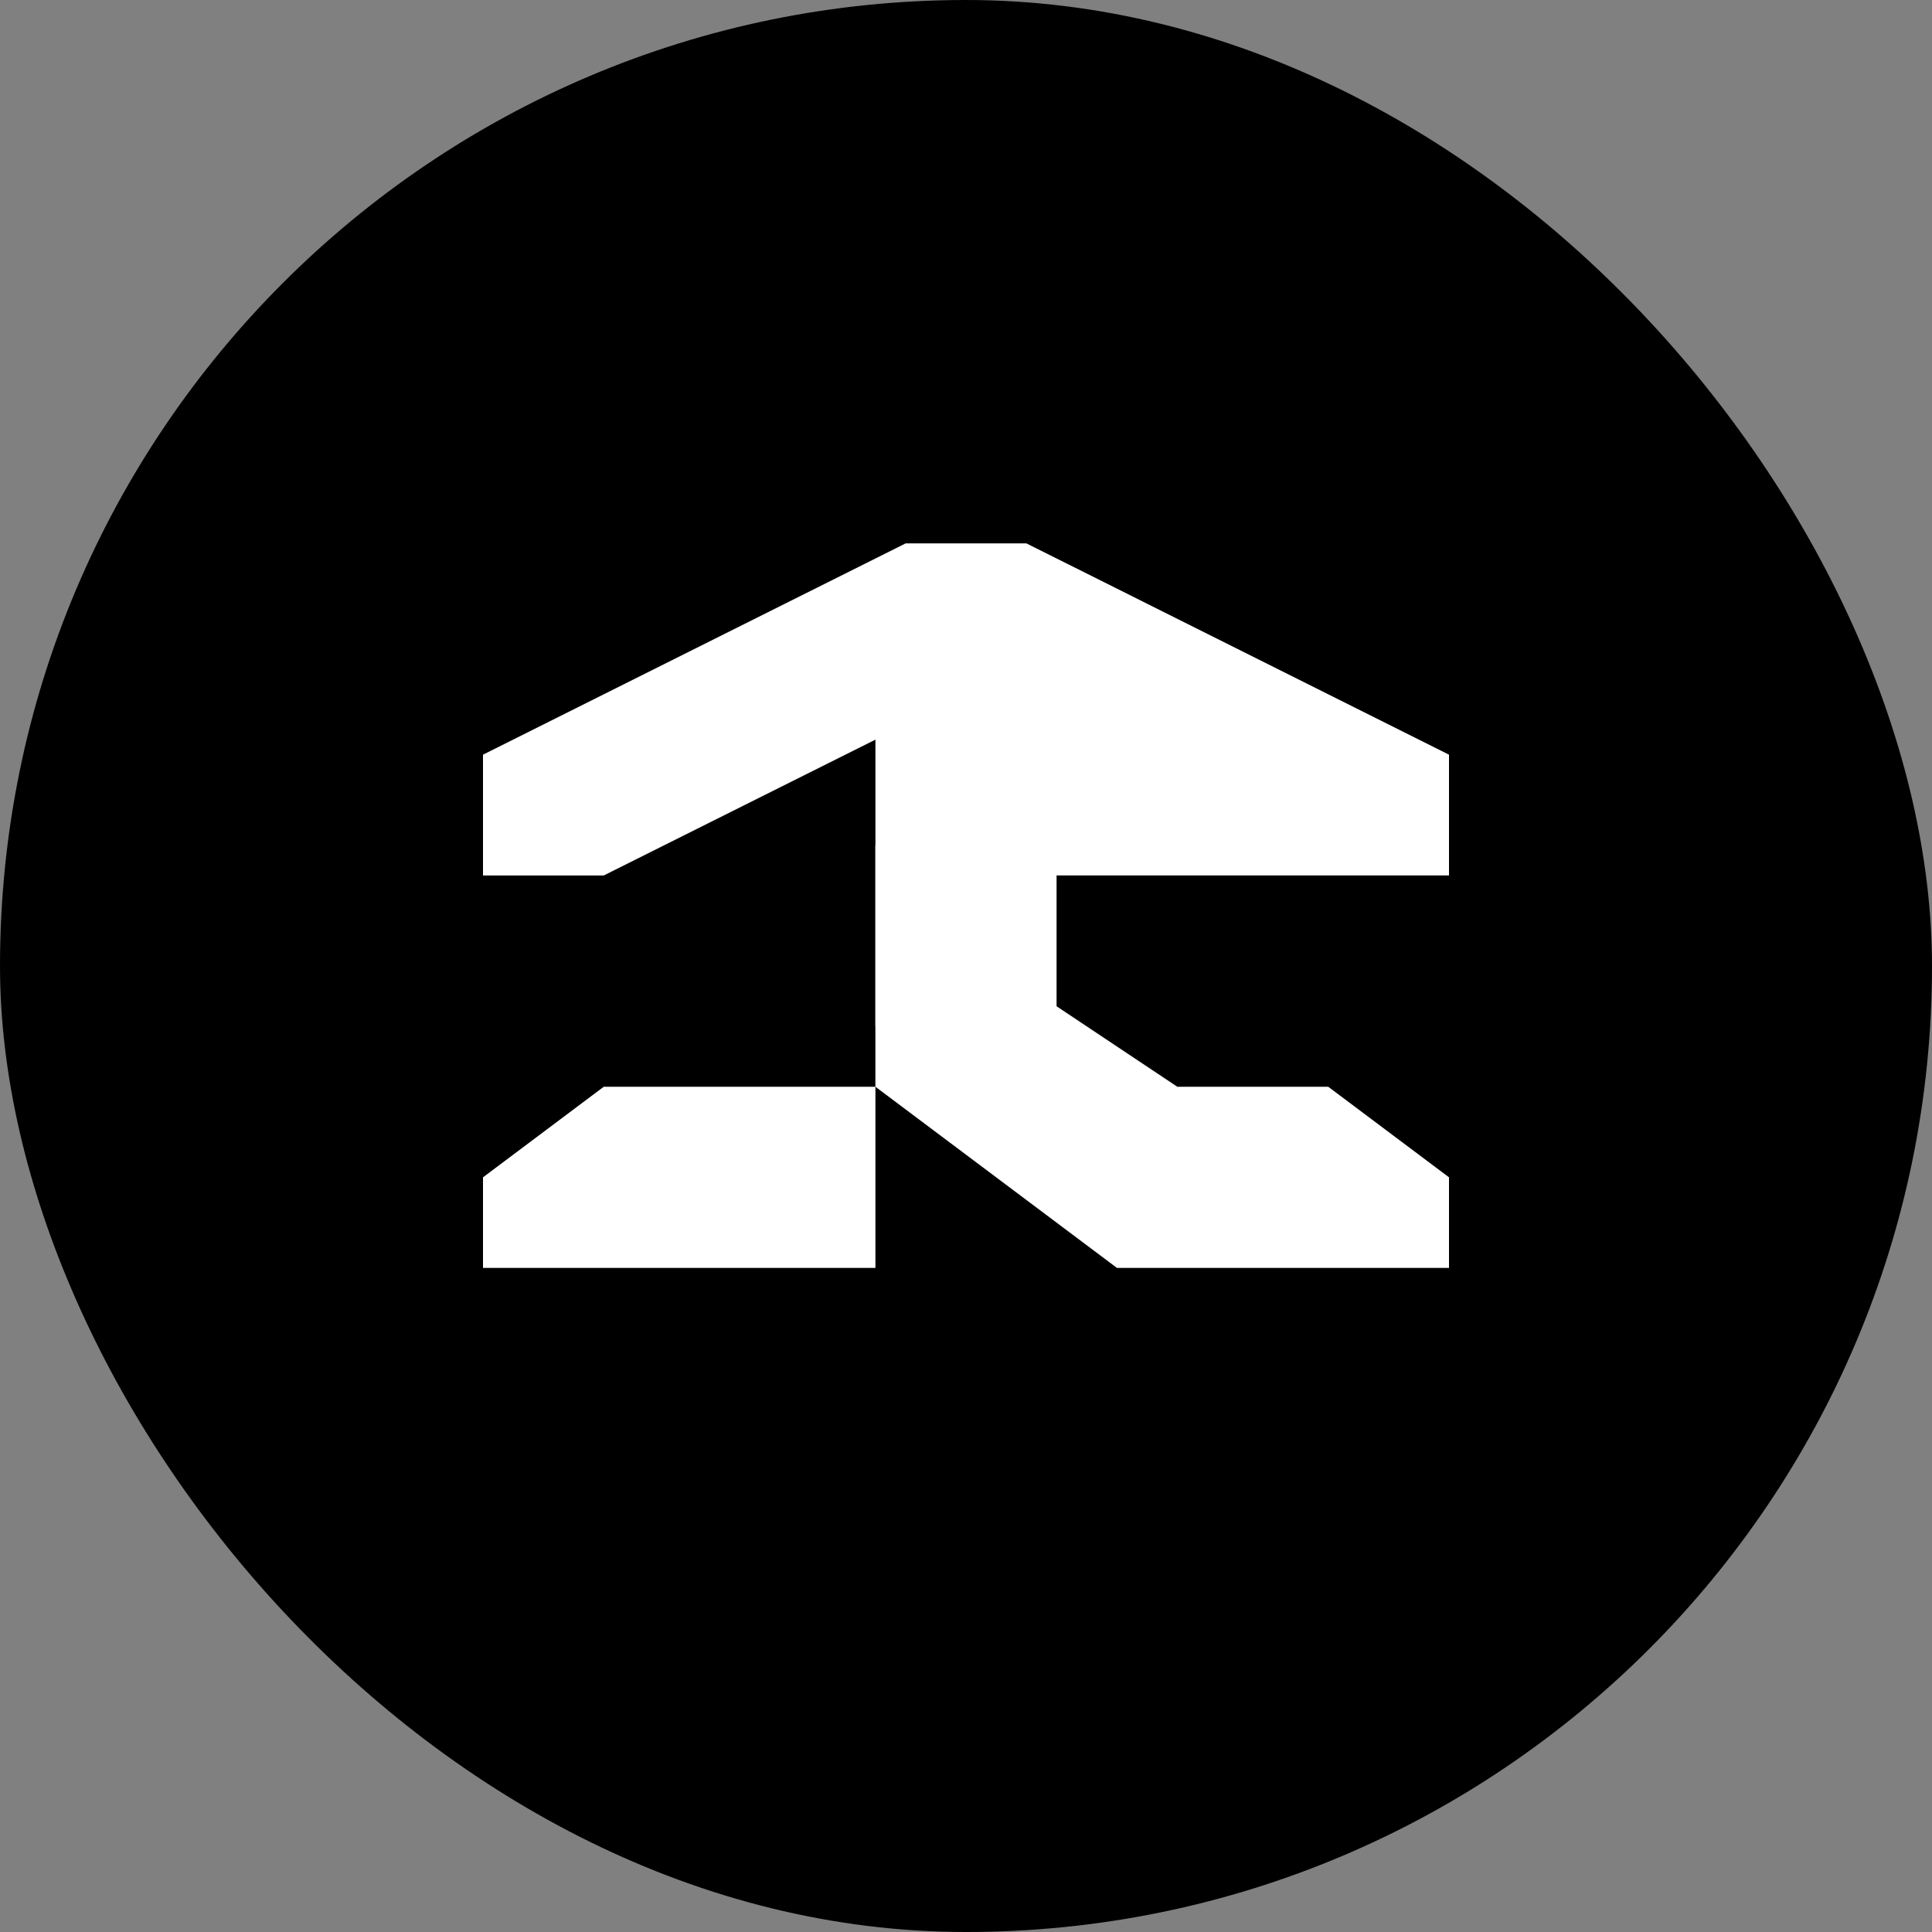 <svg xmlns="http://www.w3.org/2000/svg" width="50" height="50" fill="none"><rect width="100%" height="100%" fill="#808080" stroke="none"/><rect width="50" height="50" fill="#000" rx="25"/><g fill="#fff" clip-path="url(#a)"><path d="m22.656 28.125 6.25 4.688H37.5v-2.344l-3.125-2.344h-3.906L25.78 25l-3.125-3.125v6.25z"/><path d="M22.656 17.188 25 15.624l2.344 1.563v9.375h-4.688v-9.375z"/><path d="m12.5 19.531 6.25-3.125 3.125-1.562 1.563-.781h3.125l1.562.78 3.125 1.563 6.25 3.125v3.125H27.344L25 17.97l-9.375 4.687H12.5v-3.125zm3.125 8.594h7.031v4.688H12.5v-2.344l3.125-2.344z"/></g><defs><clipPath id="a"><path fill="#fff" d="M12.5 12.5h25v25h-25z"/></clipPath></defs></svg>